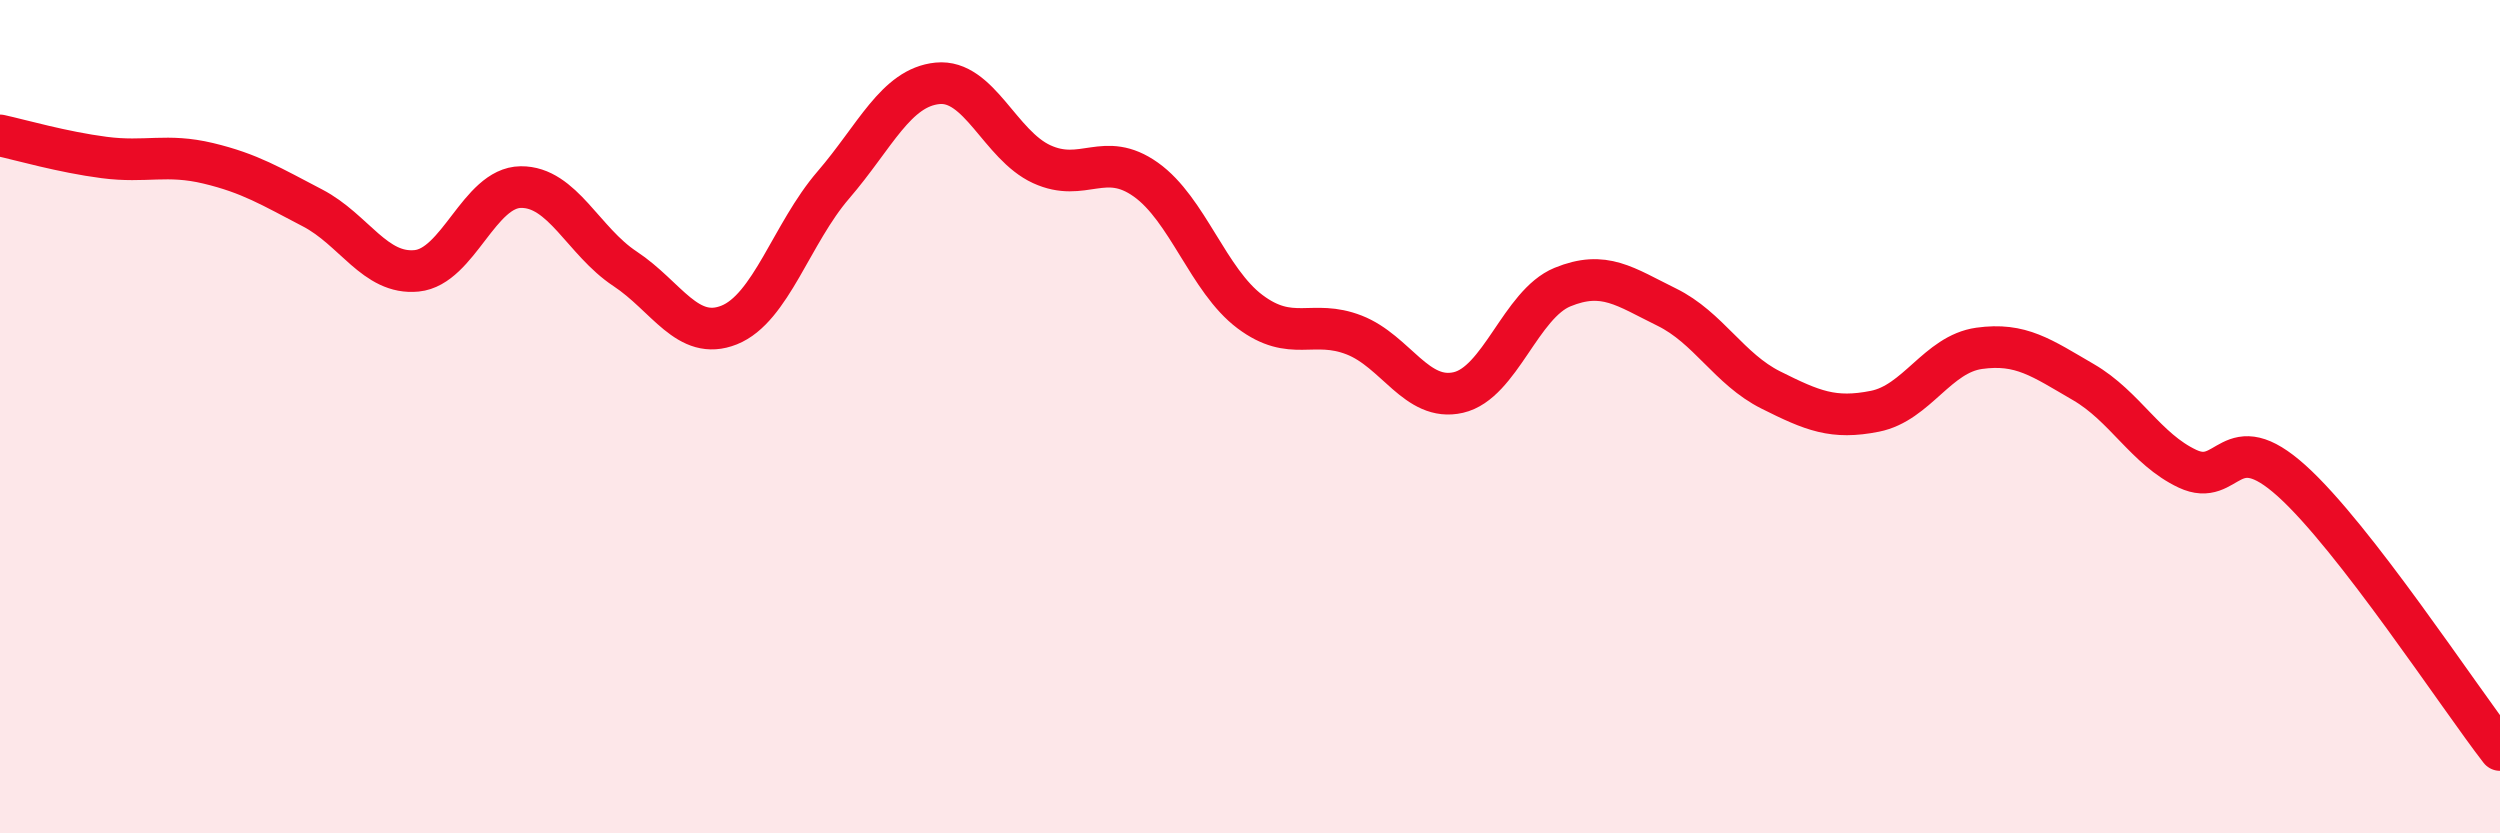 
    <svg width="60" height="20" viewBox="0 0 60 20" xmlns="http://www.w3.org/2000/svg">
      <path
        d="M 0,3.25 C 0.5,3.36 1.5,3.65 2.5,3.78 C 3.5,3.91 4,3.68 5,3.92 C 6,4.16 6.5,4.47 7.5,4.99 C 8.5,5.51 9,6.6 10,6.5 C 11,6.4 11.5,4.5 12.5,4.49 C 13.5,4.48 14,5.79 15,6.45 C 16,7.11 16.5,8.2 17.5,7.8 C 18.5,7.4 19,5.6 20,4.44 C 21,3.28 21.5,2.1 22.5,2 C 23.5,1.9 24,3.48 25,3.94 C 26,4.4 26.5,3.6 27.5,4.31 C 28.5,5.02 29,6.73 30,7.48 C 31,8.23 31.5,7.65 32.5,8.04 C 33.5,8.43 34,9.65 35,9.42 C 36,9.19 36.5,7.3 37.5,6.89 C 38.5,6.48 39,6.88 40,7.37 C 41,7.86 41.5,8.86 42.5,9.36 C 43.5,9.86 44,10.07 45,9.87 C 46,9.67 46.5,8.5 47.5,8.36 C 48.5,8.22 49,8.59 50,9.17 C 51,9.75 51.5,10.78 52.5,11.25 C 53.5,11.72 53.5,10.19 55,11.54 C 56.5,12.89 59,16.71 60,18L60 20L0 20Z"
        fill="#EB0A25"
        opacity="0.1"
        stroke-linecap="round"
        stroke-linejoin="round"
      />
      <path
        d="M 0,3.25 C 0.5,3.36 1.5,3.65 2.5,3.78 C 3.5,3.91 4,3.68 5,3.92 C 6,4.16 6.5,4.47 7.5,4.99 C 8.5,5.51 9,6.6 10,6.5 C 11,6.4 11.5,4.5 12.5,4.49 C 13.5,4.48 14,5.79 15,6.45 C 16,7.11 16.5,8.2 17.5,7.8 C 18.5,7.4 19,5.6 20,4.44 C 21,3.28 21.5,2.1 22.5,2 C 23.5,1.9 24,3.48 25,3.94 C 26,4.4 26.5,3.6 27.5,4.31 C 28.5,5.02 29,6.73 30,7.48 C 31,8.23 31.5,7.65 32.5,8.04 C 33.5,8.43 34,9.65 35,9.42 C 36,9.19 36.5,7.3 37.5,6.89 C 38.5,6.48 39,6.88 40,7.37 C 41,7.86 41.5,8.86 42.5,9.36 C 43.5,9.86 44,10.07 45,9.87 C 46,9.67 46.5,8.5 47.5,8.36 C 48.5,8.22 49,8.59 50,9.17 C 51,9.75 51.5,10.78 52.5,11.25 C 53.5,11.72 53.5,10.19 55,11.54 C 56.5,12.89 59,16.71 60,18"
        stroke="#EB0A25"
        stroke-width="1"
        fill="none"
        stroke-linecap="round"
        stroke-linejoin="round"
      />
    </svg>
  